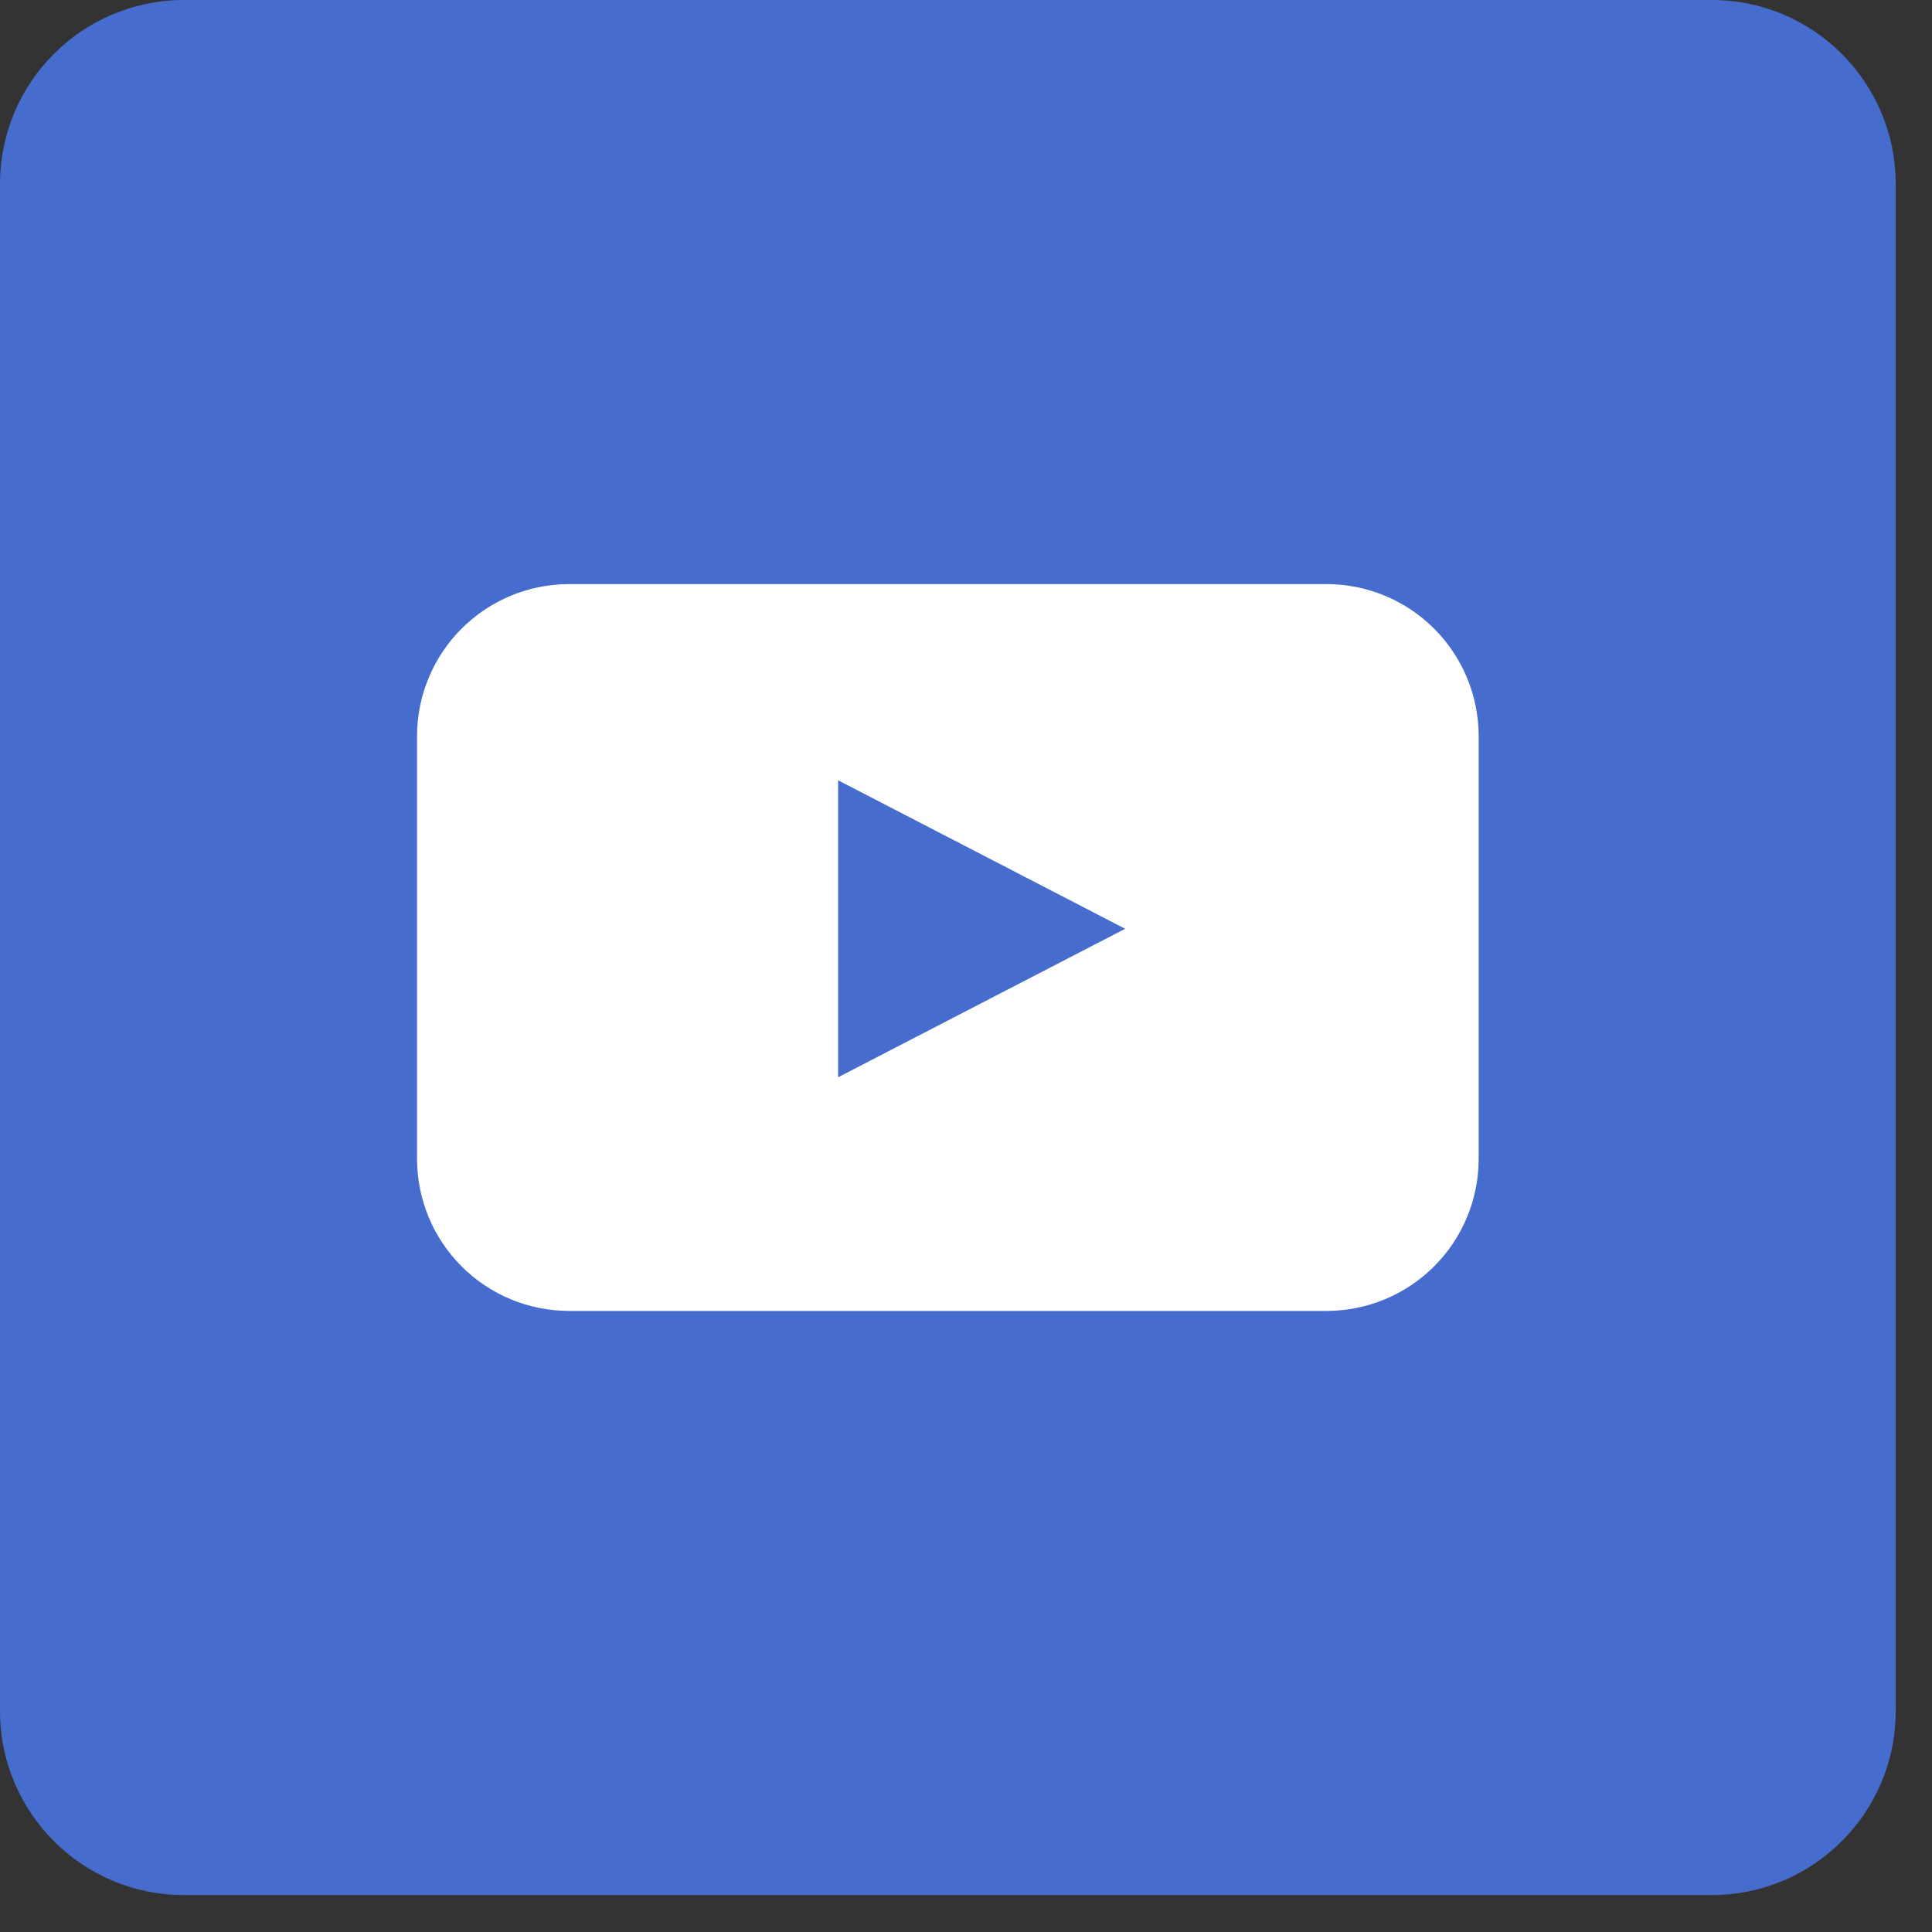 <svg width="42" height="42" viewBox="0 0 42 42" fill="none" xmlns="http://www.w3.org/2000/svg">
<rect x="0" y="0" width="42" height="42" fill="#333333" stroke="none"/>
<path d="M37.211 0H4C1.791 0 0 1.791 0 4V37.197C0 39.407 1.791 41.197 4 41.197H37.211C39.42 41.197 41.211 39.407 41.211 37.197V4C41.211 1.791 39.42 0 37.211 0Z" fill="#466CCE"/>
<path d="M32.145 25.202C32.142 26.076 31.794 26.913 31.176 27.53C30.558 28.148 29.721 28.496 28.848 28.498H12.363C11.49 28.496 10.653 28.148 10.035 27.53C9.417 26.913 9.069 26.076 9.066 25.202V15.993C9.069 15.12 9.417 14.283 10.035 13.666C10.653 13.048 11.49 12.7 12.363 12.698H28.848C29.721 12.7 30.558 13.048 31.176 13.666C31.794 14.283 32.142 15.12 32.145 15.993V25.202ZM18.22 23.419L24.46 20.191L18.22 16.963V23.419Z" fill="white"/>
</svg>
